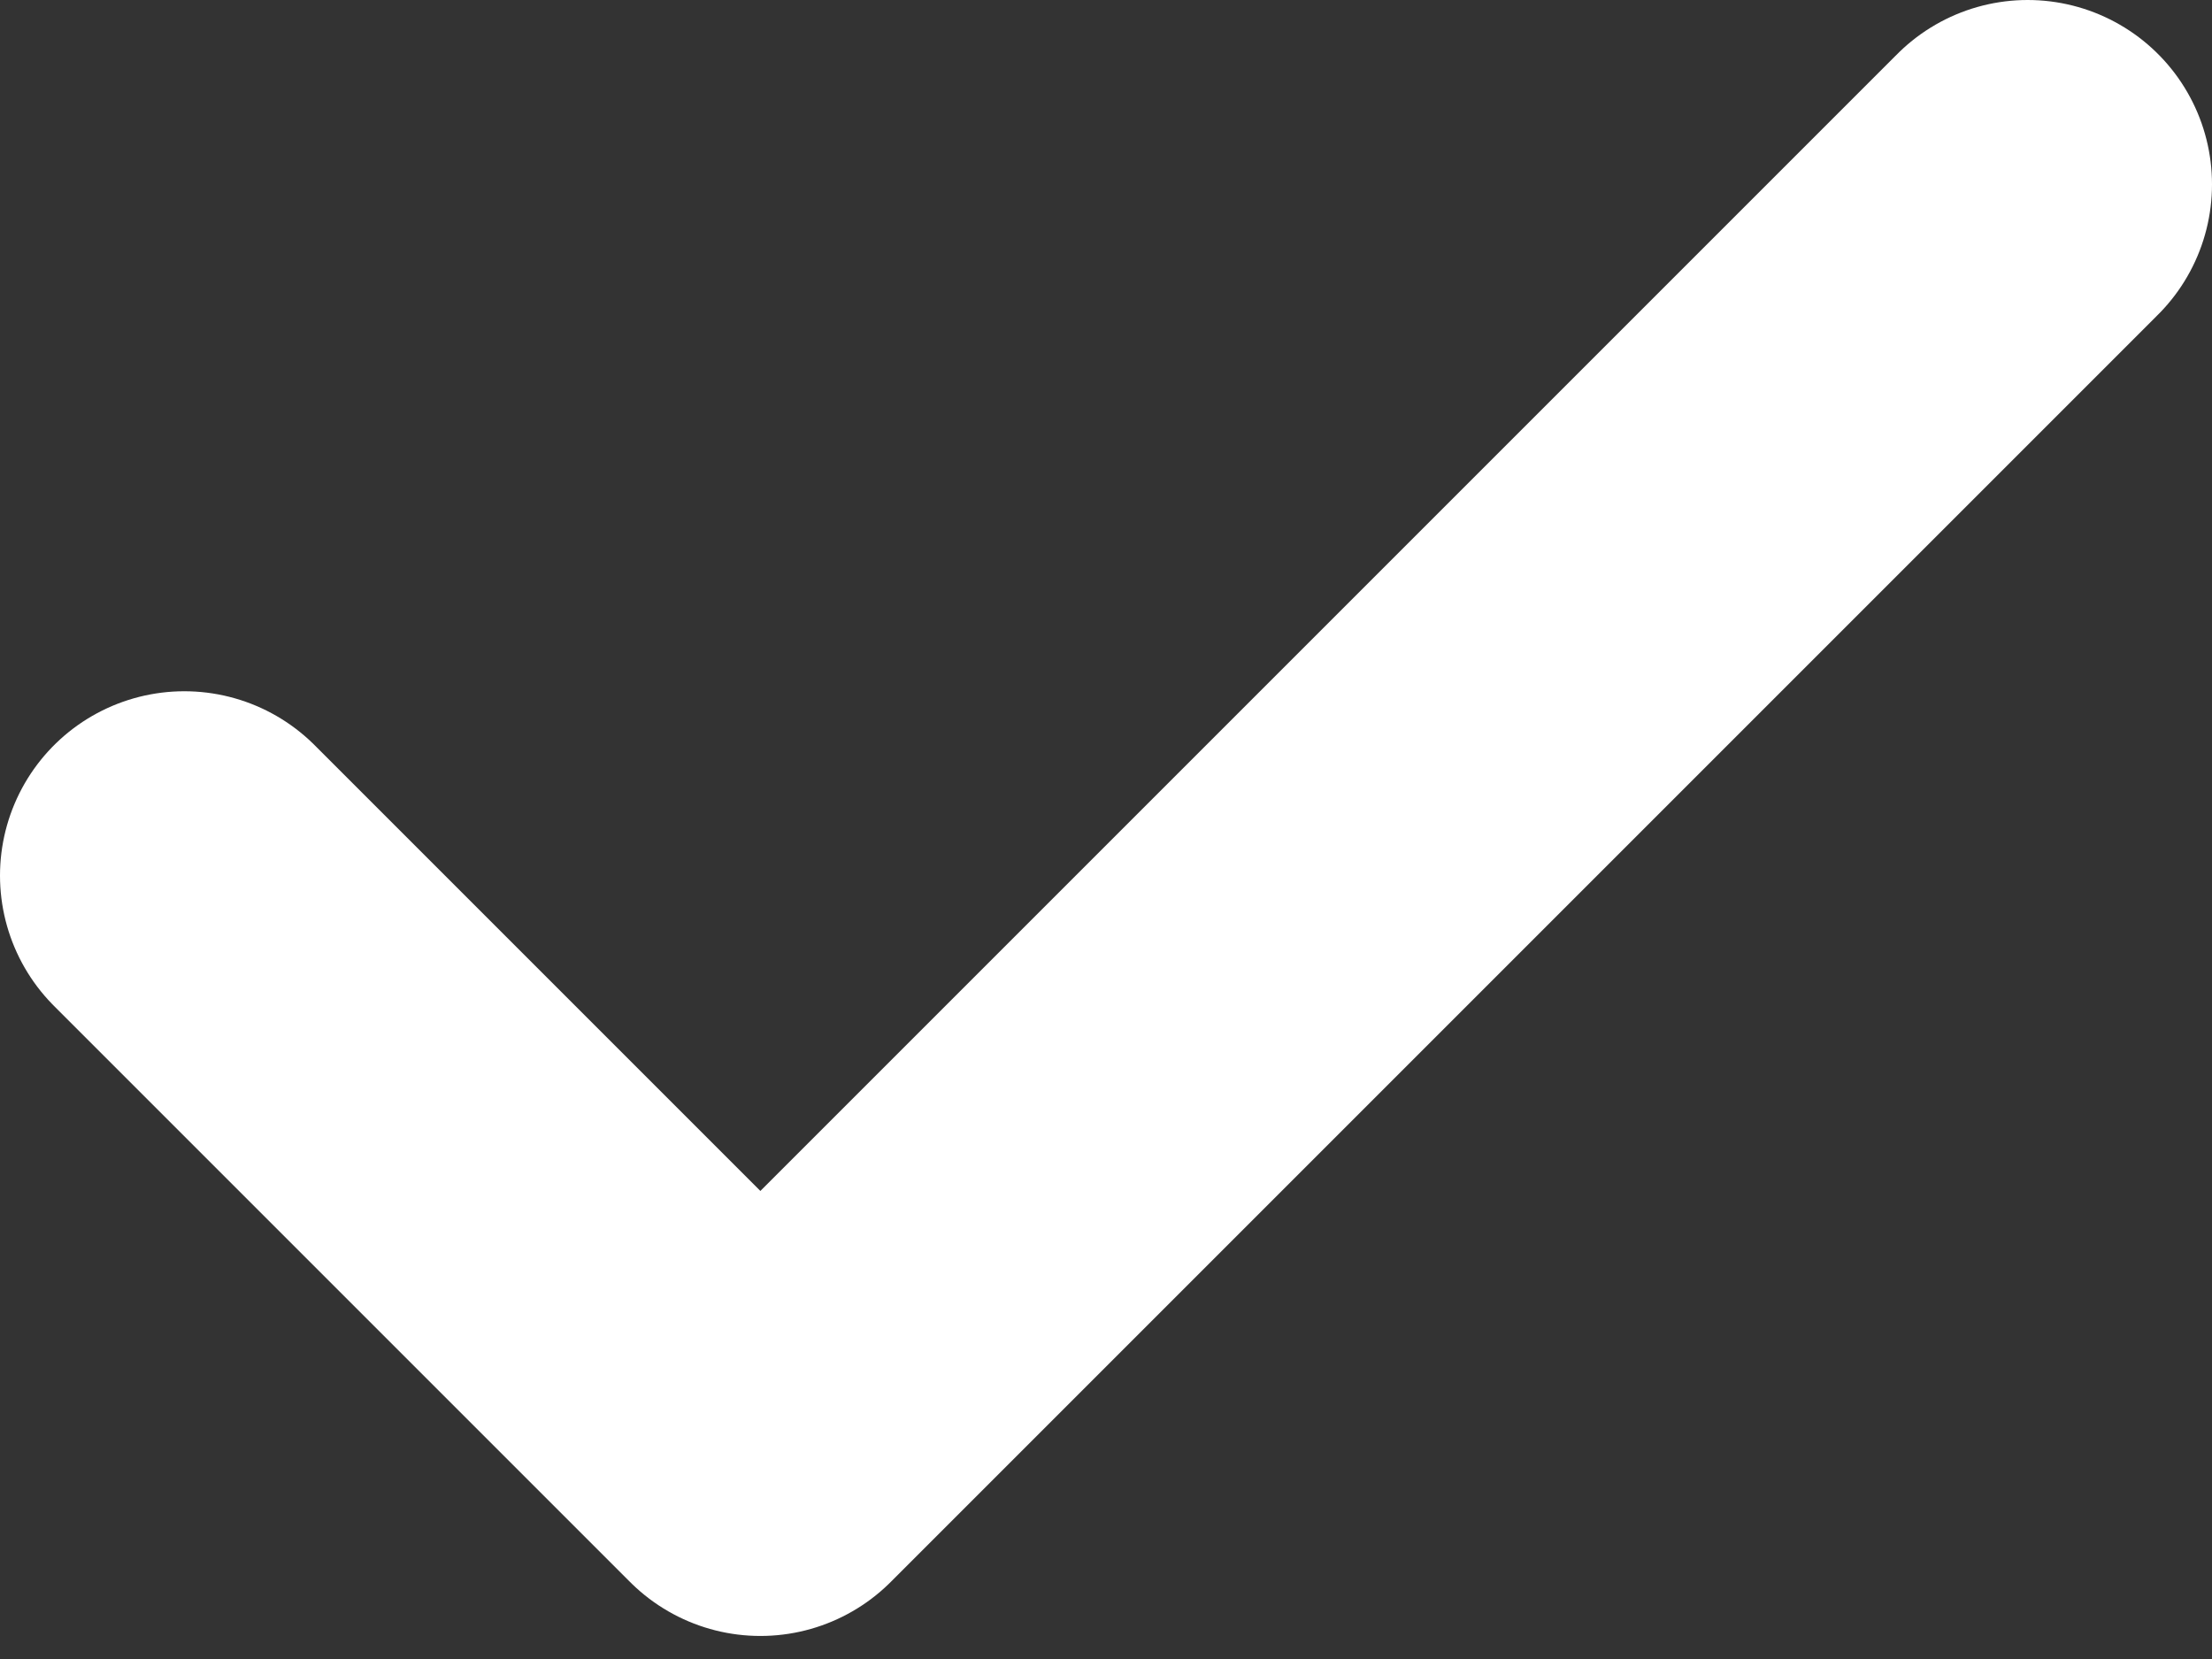 <svg width="12" height="9" viewBox="0 0 12 9" fill="none" xmlns="http://www.w3.org/2000/svg"><rect x="0" y="0" width="12" height="9" fill="#333333" stroke="none"/><path d="M11 1L4.125 7.875L1 4.75" stroke="white" stroke-width="2"
                                    stroke-linecap="round" stroke-linejoin="round" /></svg>